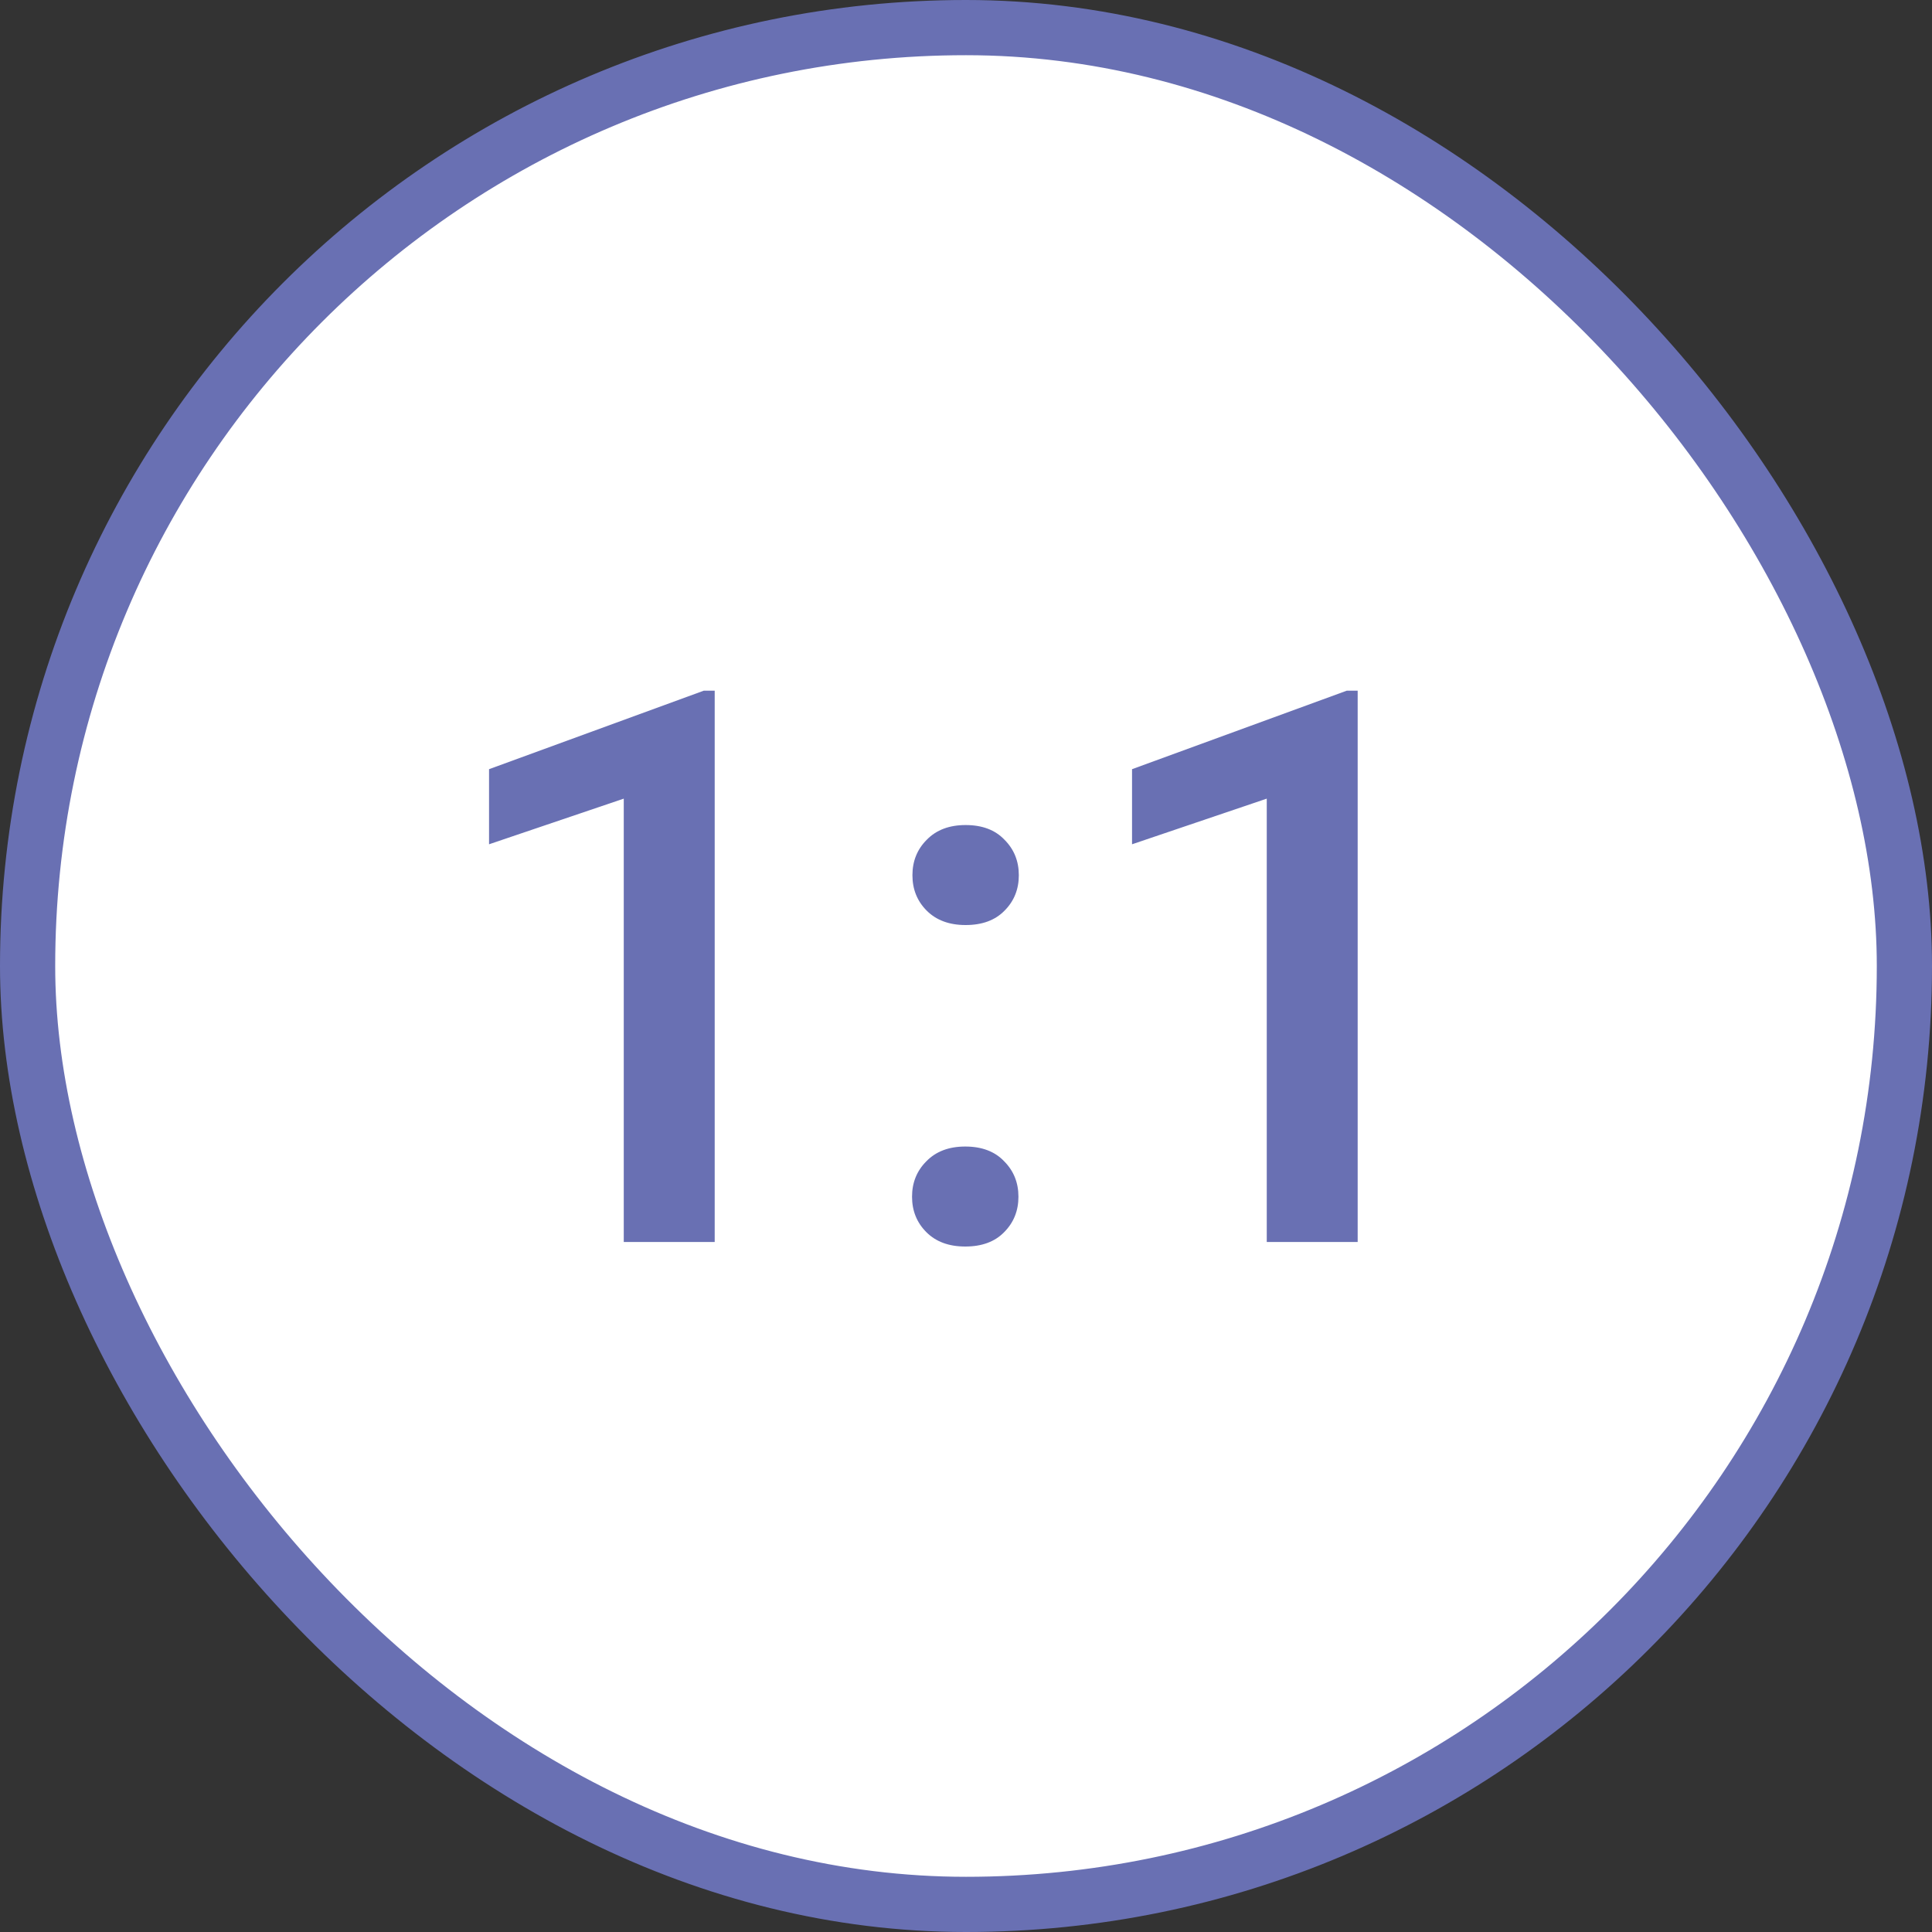 <svg width="70" height="70" viewBox="0 0 70 70" fill="none" xmlns="http://www.w3.org/2000/svg">
<rect x="0" y="0" width="70" height="70" fill="#333333" stroke="none"/>
<rect x="1" y="1" width="68" height="68" rx="34" fill="white"/>
<rect x="1" y="1" width="68" height="68" rx="34" stroke="#6970B3" stroke-width="2"/>
<path d="M25.895 25.025V45H22.6V28.936L17.719 30.59V27.869L25.498 25.025H25.895ZM33.045 43.359C33.045 42.849 33.218 42.421 33.565 42.074C33.911 41.719 34.38 41.541 34.973 41.541C35.574 41.541 36.044 41.719 36.381 42.074C36.727 42.421 36.9 42.849 36.9 43.359C36.9 43.87 36.727 44.298 36.381 44.645C36.044 44.991 35.574 45.164 34.973 45.164C34.38 45.164 33.911 44.991 33.565 44.645C33.218 44.298 33.045 43.87 33.045 43.359ZM33.059 31.711C33.059 31.201 33.232 30.772 33.578 30.426C33.925 30.07 34.394 29.893 34.986 29.893C35.588 29.893 36.057 30.07 36.395 30.426C36.741 30.772 36.914 31.201 36.914 31.711C36.914 32.221 36.741 32.65 36.395 32.996C36.057 33.342 35.588 33.516 34.986 33.516C34.394 33.516 33.925 33.342 33.578 32.996C33.232 32.65 33.059 32.221 33.059 31.711ZM49.191 25.025V45H45.897V28.936L41.016 30.59V27.869L48.795 25.025H49.191Z" fill="#6970B3"/>
</svg>
